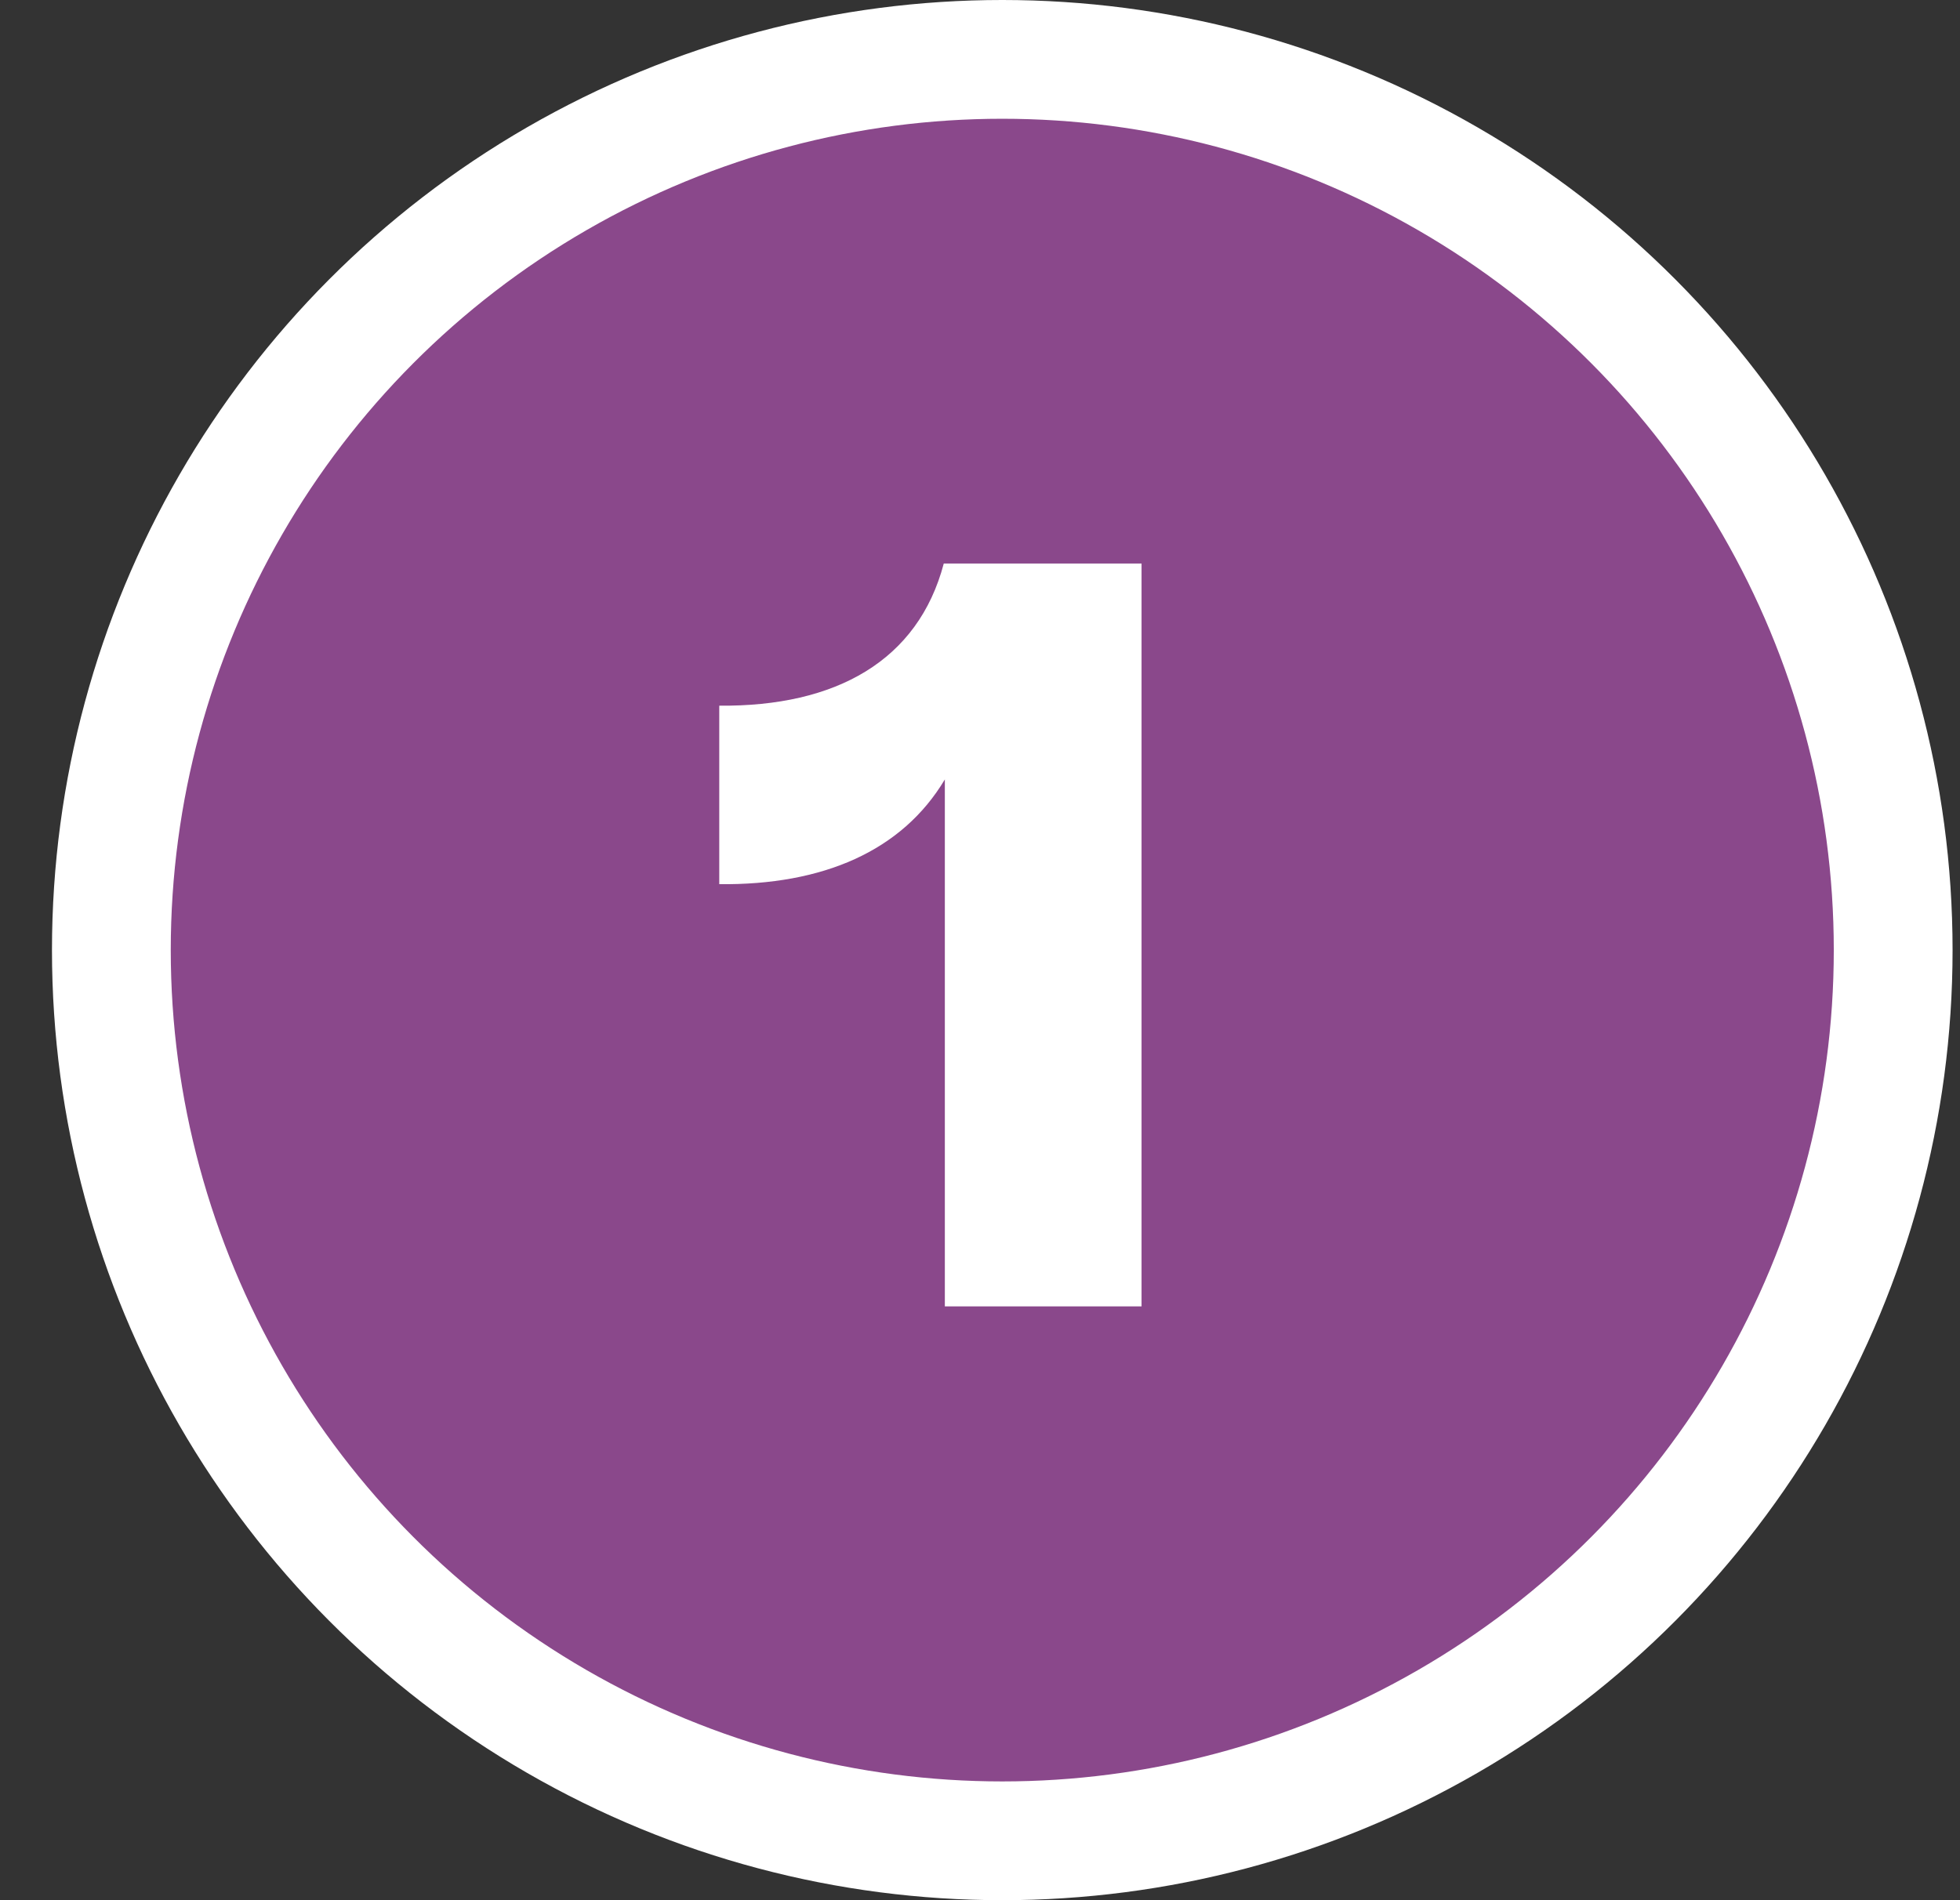 <svg width="33" height="32" viewBox="0 0 33 32" fill="none" xmlns="http://www.w3.org/2000/svg">
<rect x="0" y="0" width="33" height="32" fill="#333333" stroke="none"/>
<g clip-path="url(#clip0_655_874)">
<circle cx="16.875" cy="16" r="15" fill="#8A488B" stroke="white" stroke-width="2"/>
<path d="M15.908 13.126C15.188 14.332 13.856 14.908 12.11 14.89V11.884C14.072 11.902 15.458 11.128 15.89 9.49H19.22V22H15.908V13.126Z" fill="white"/>
</g>
<defs>
<clipPath id="clip0_655_874">
<rect width="32" height="32" fill="white" transform="translate(0.875)"/>
</clipPath>
</defs>
</svg>
